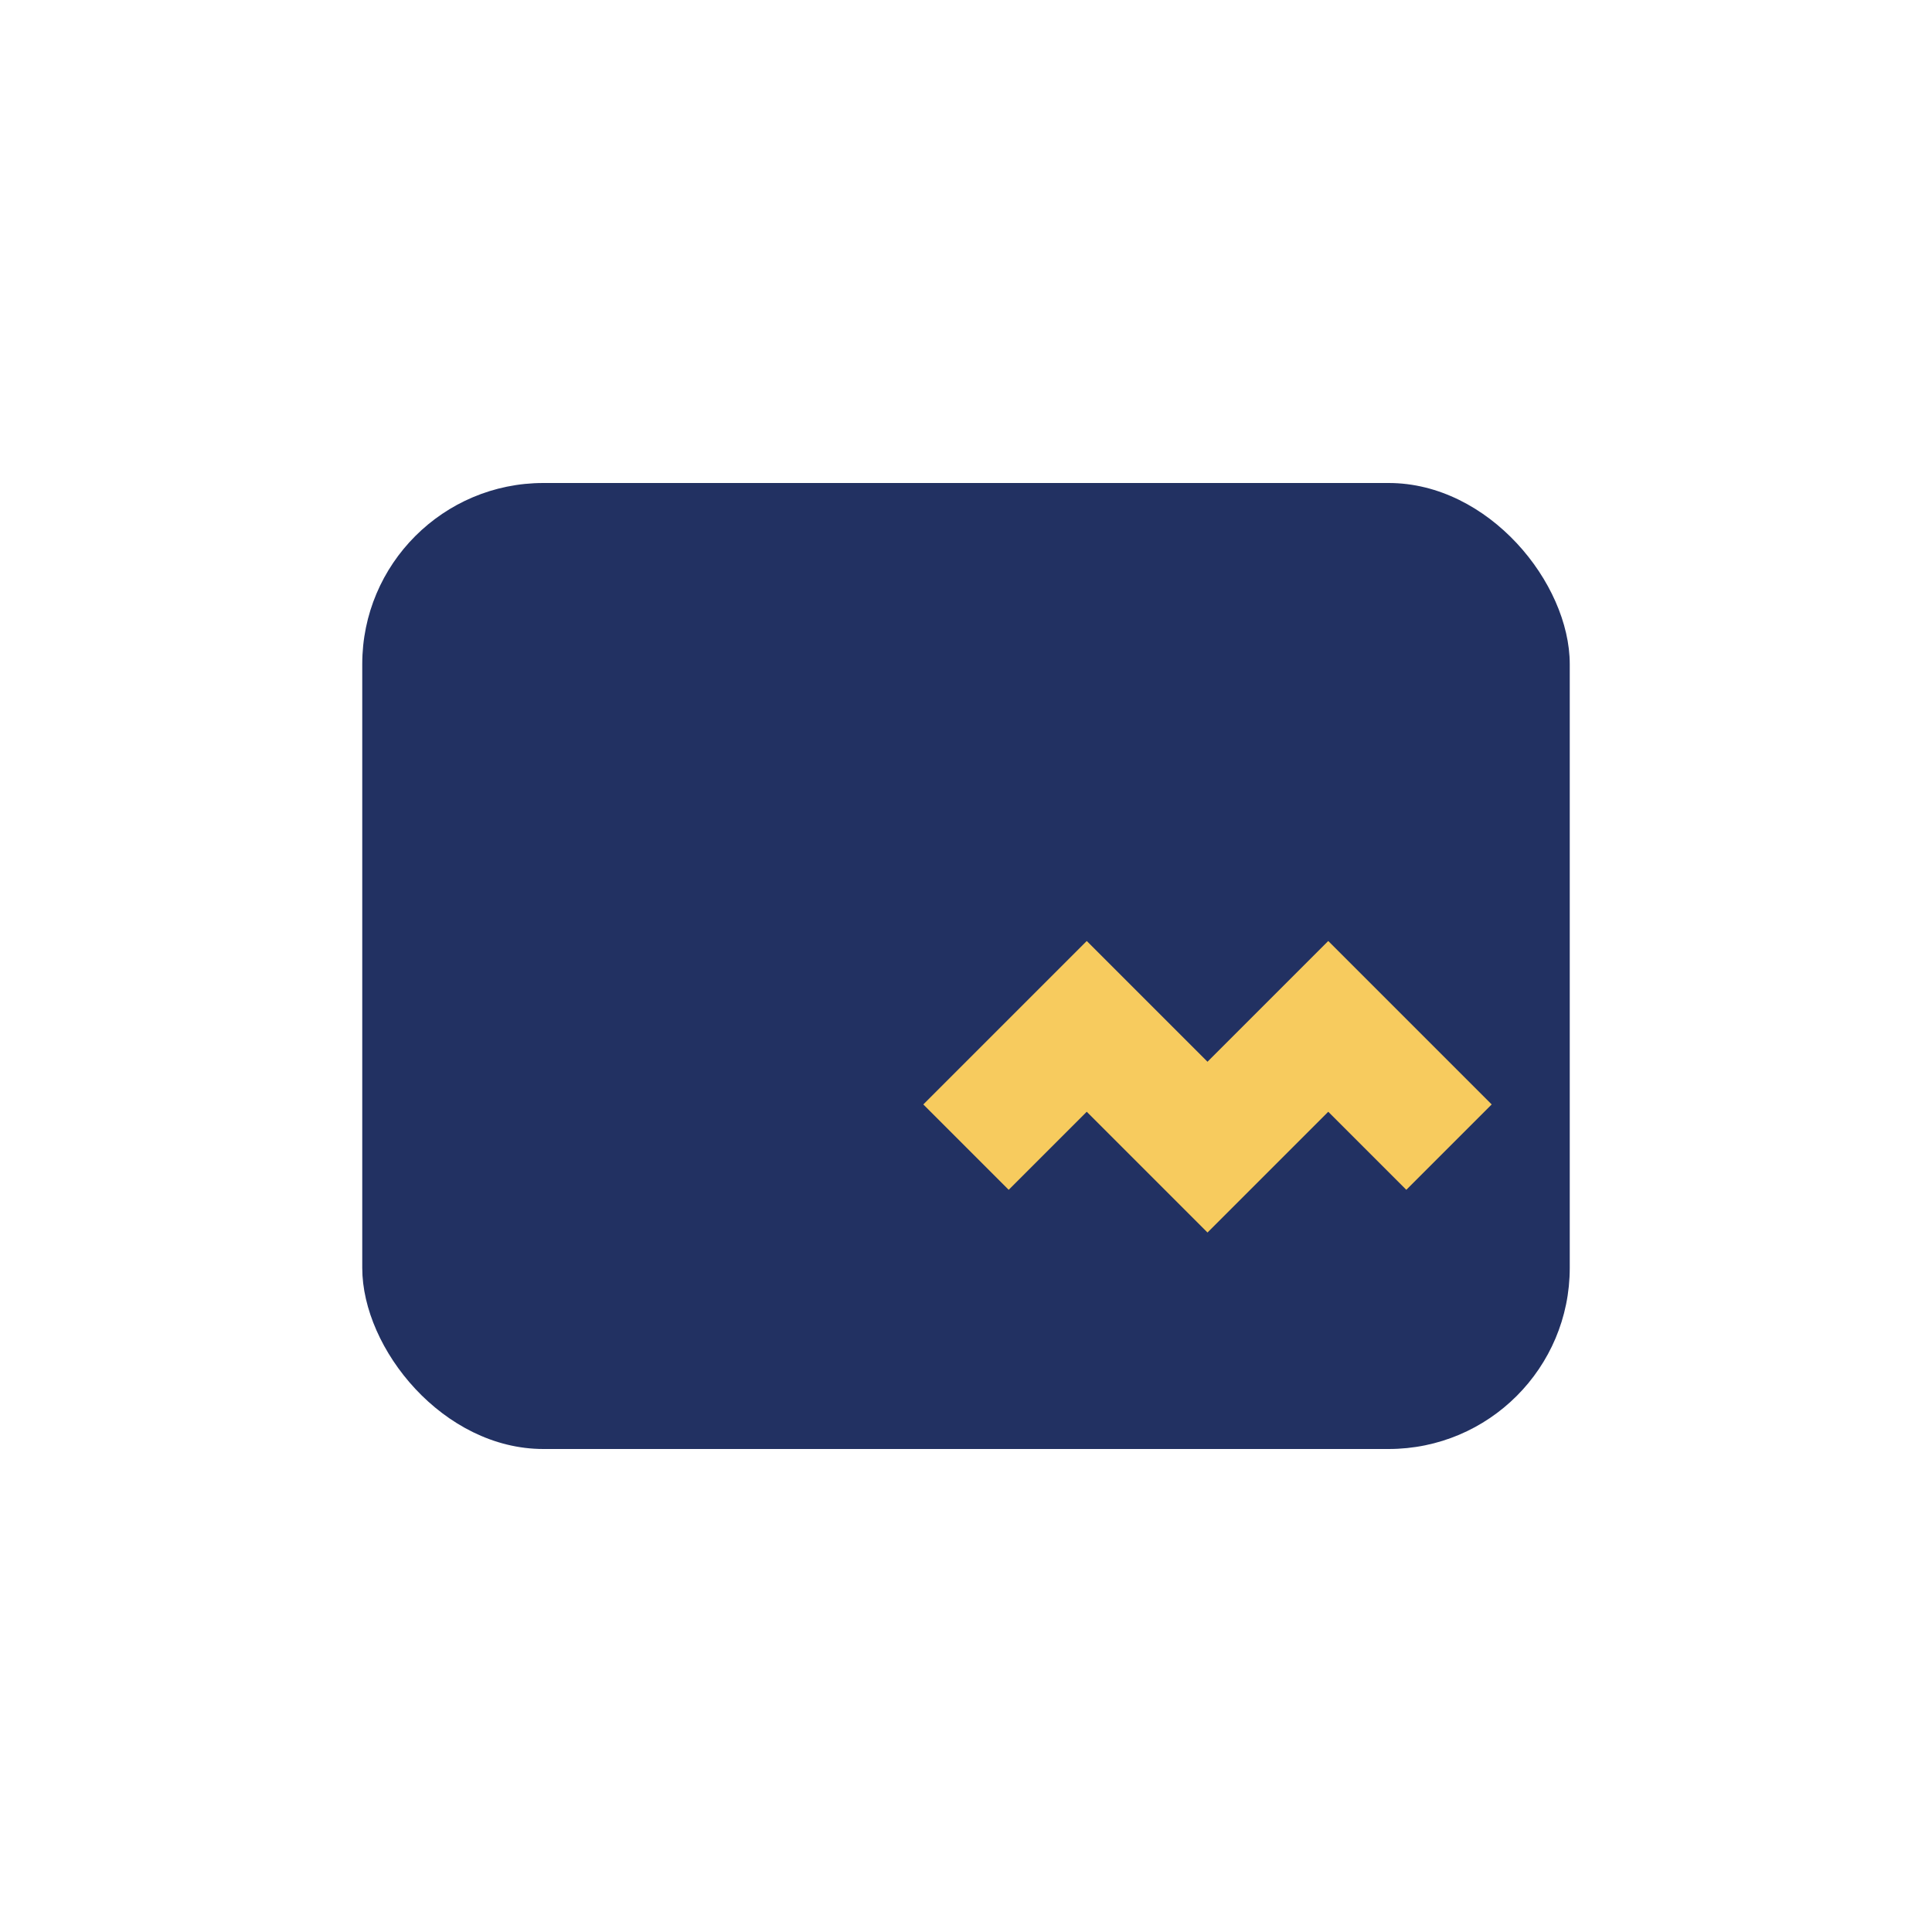 <?xml version="1.0" encoding="UTF-8"?>
<svg xmlns="http://www.w3.org/2000/svg" width="32" height="32" viewBox="0 0 32 32"><rect x="6" y="8" width="20" height="16" rx="3" fill="#223162"/><path d="M16 19l2-2 2 2 2-2 2 2" stroke="#F7CB5E" stroke-width="2" fill="none"/></svg>